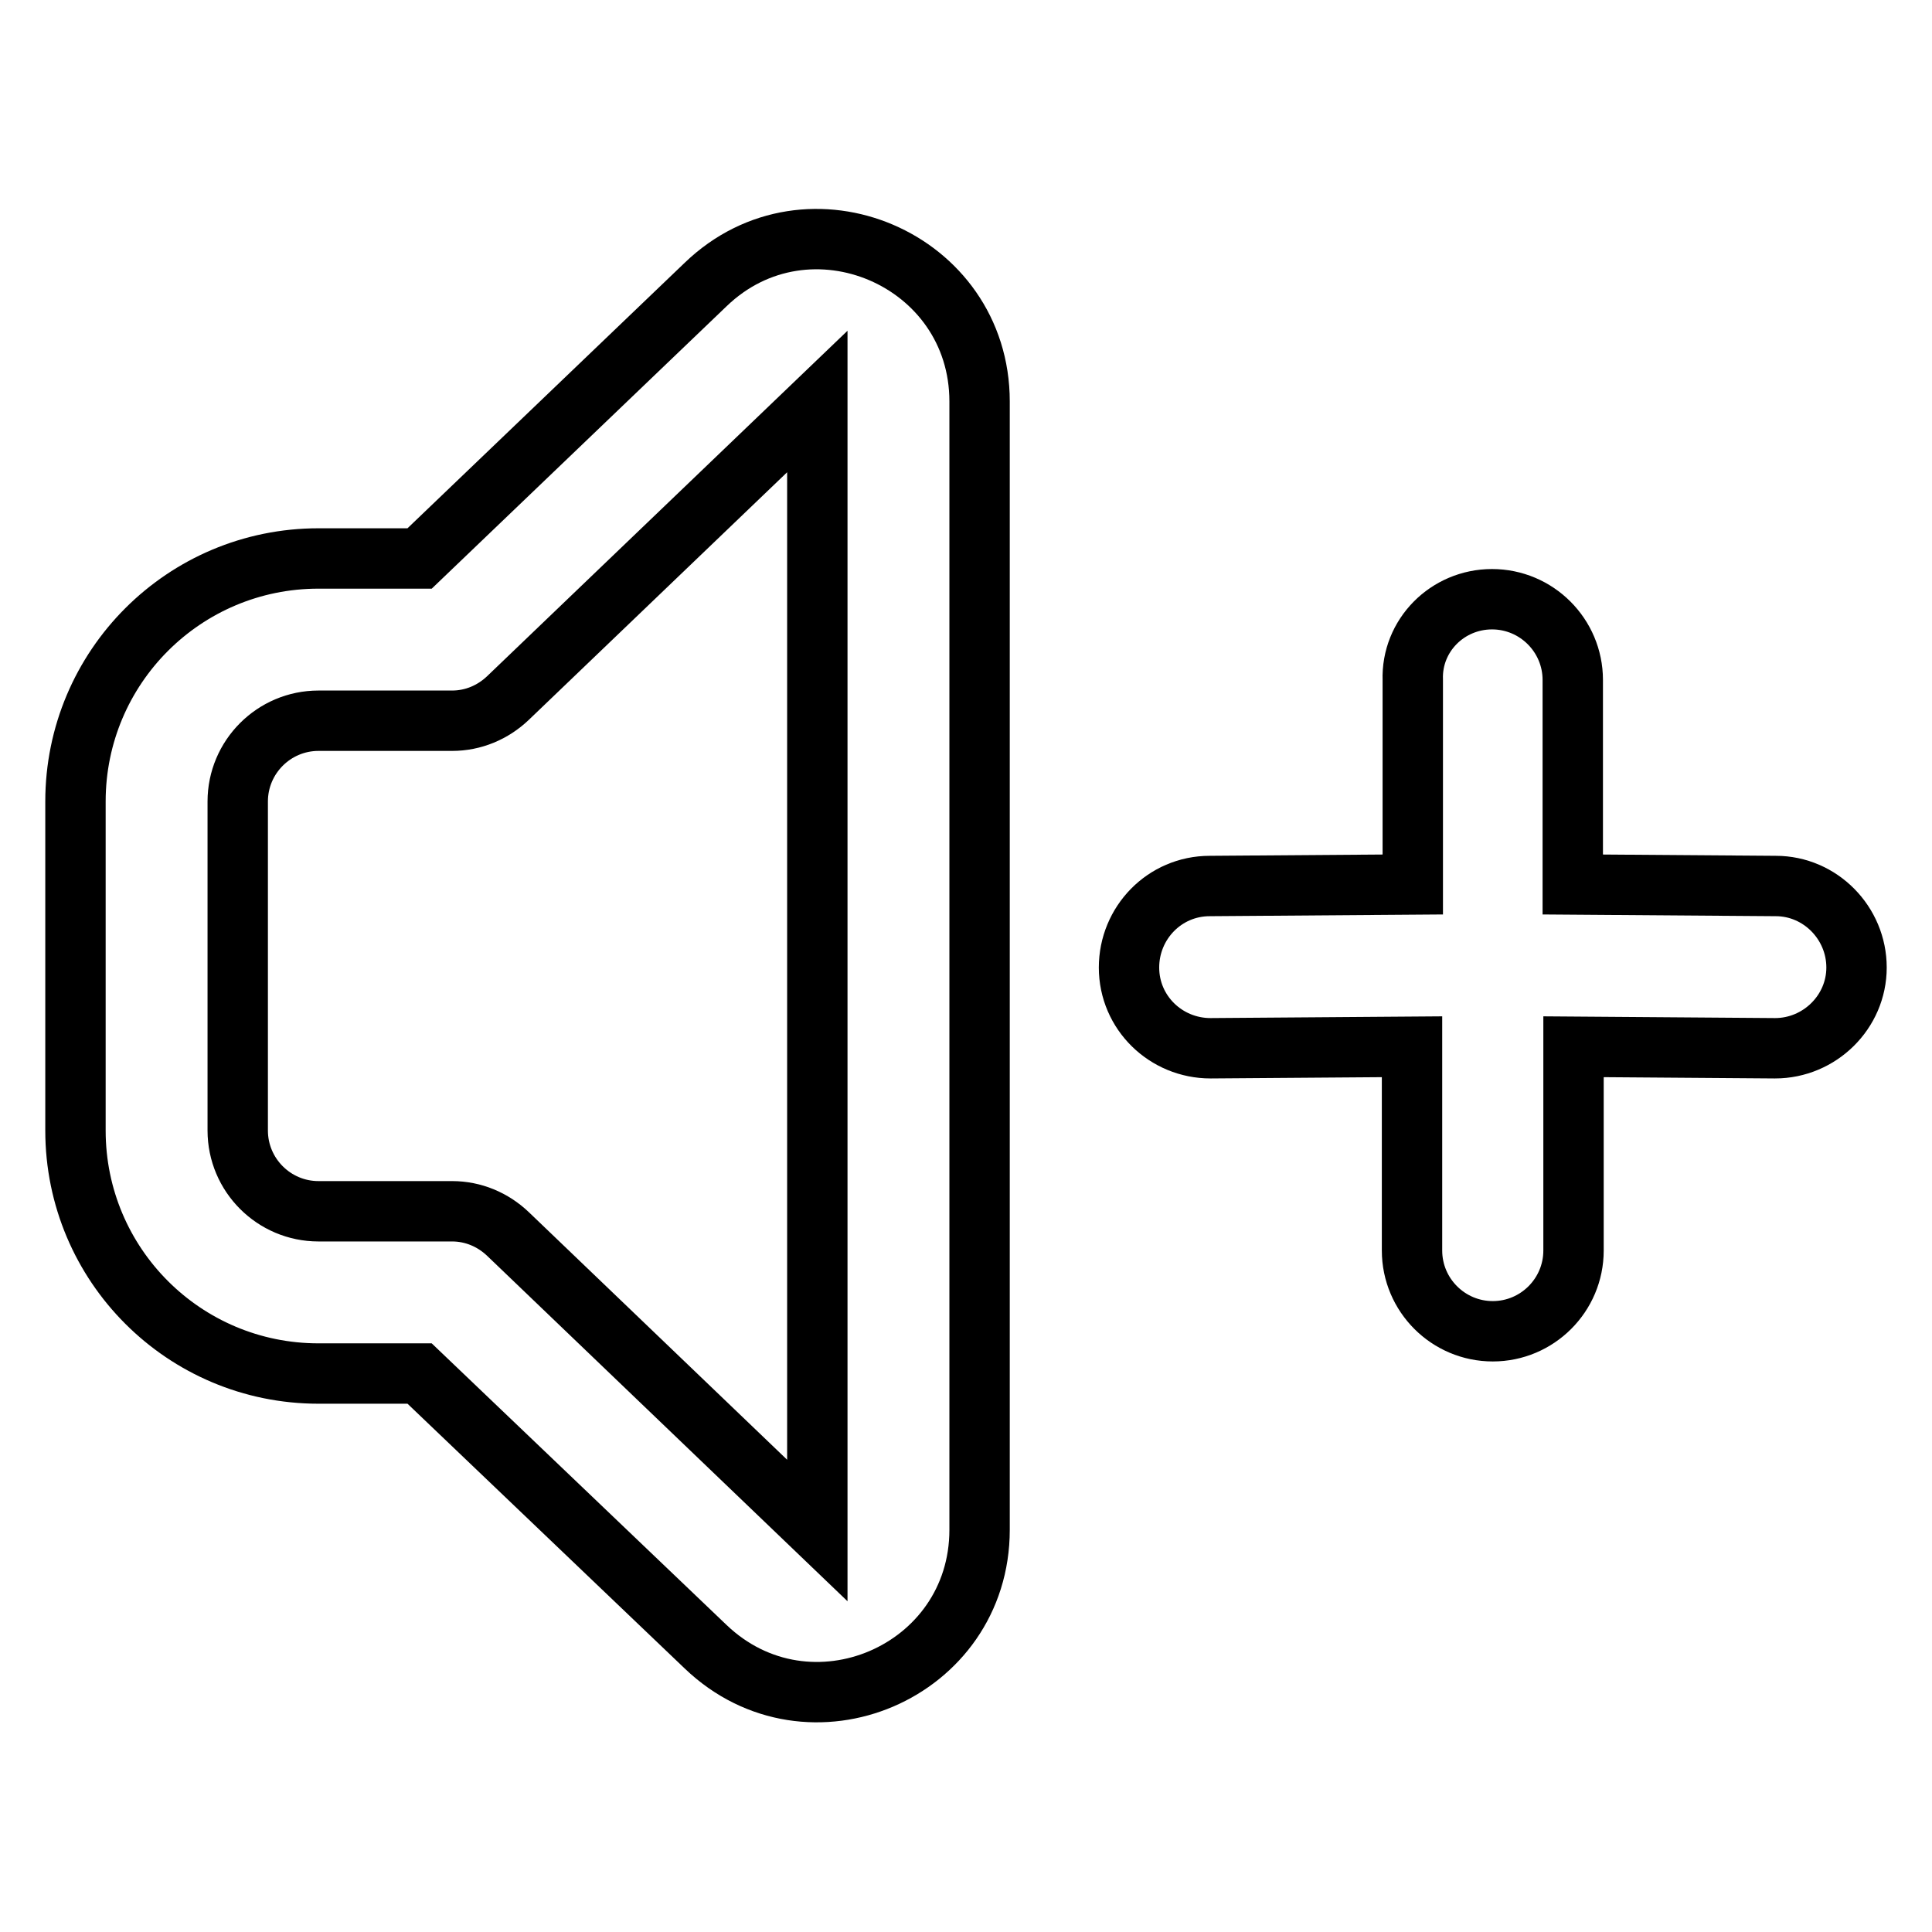 <?xml version="1.0" encoding="utf-8"?>
<!-- Svg Vector Icons : http://www.onlinewebfonts.com/icon -->
<!DOCTYPE svg PUBLIC "-//W3C//DTD SVG 1.1//EN" "http://www.w3.org/Graphics/SVG/1.1/DTD/svg11.dtd">
<svg version="1.1" xmlns="http://www.w3.org/2000/svg" xmlns:xlink="http://www.w3.org/1999/xlink" x="0px" y="0px" viewBox="0 0 256 256" enable-background="new 0 0 256 256" xml:space="preserve">
<g> <path stroke-width="8" fill-opacity="0" stroke="#000000"  d="M93.5,37.7c13.6-13.1,36.3-3.4,36.3,15.5v149.5c0,18.9-22.6,28.6-36.3,15.5L55.6,182H42.2 C24.4,182,10,167.6,10,149.8v-43.6C10,88.4,24.4,74,42.2,74h13.4L93.5,37.7z M108.3,53.2L67.3,92.5c-2,1.9-4.6,3-7.4,3H42.2 c-5.9,0-10.7,4.8-10.7,10.7v43.6c0,5.9,4.8,10.7,10.7,10.7l0,0h17.7c2.8,0,5.4,1.1,7.4,3l41,39.3V53.2z M197.7,79.4 c5.9,0,10.7,4.8,10.7,10.7l0,0v27.1l26.9,0.2c5.9,0,10.7,4.9,10.7,10.8c0,5.9-4.9,10.7-10.8,10.7l-26.7-0.2v27 c0,5.9-4.8,10.7-10.7,10.7c-5.9,0-10.7-4.8-10.7-10.7c0,0,0,0,0,0v-27l-26.7,0.2c-5.9,0-10.8-4.7-10.8-10.7 c0-5.9,4.7-10.8,10.7-10.8l0,0l26.9-0.2V90.1C187,84.2,191.8,79.4,197.7,79.4L197.7,79.4L197.7,79.4z"/></g>
</svg>
